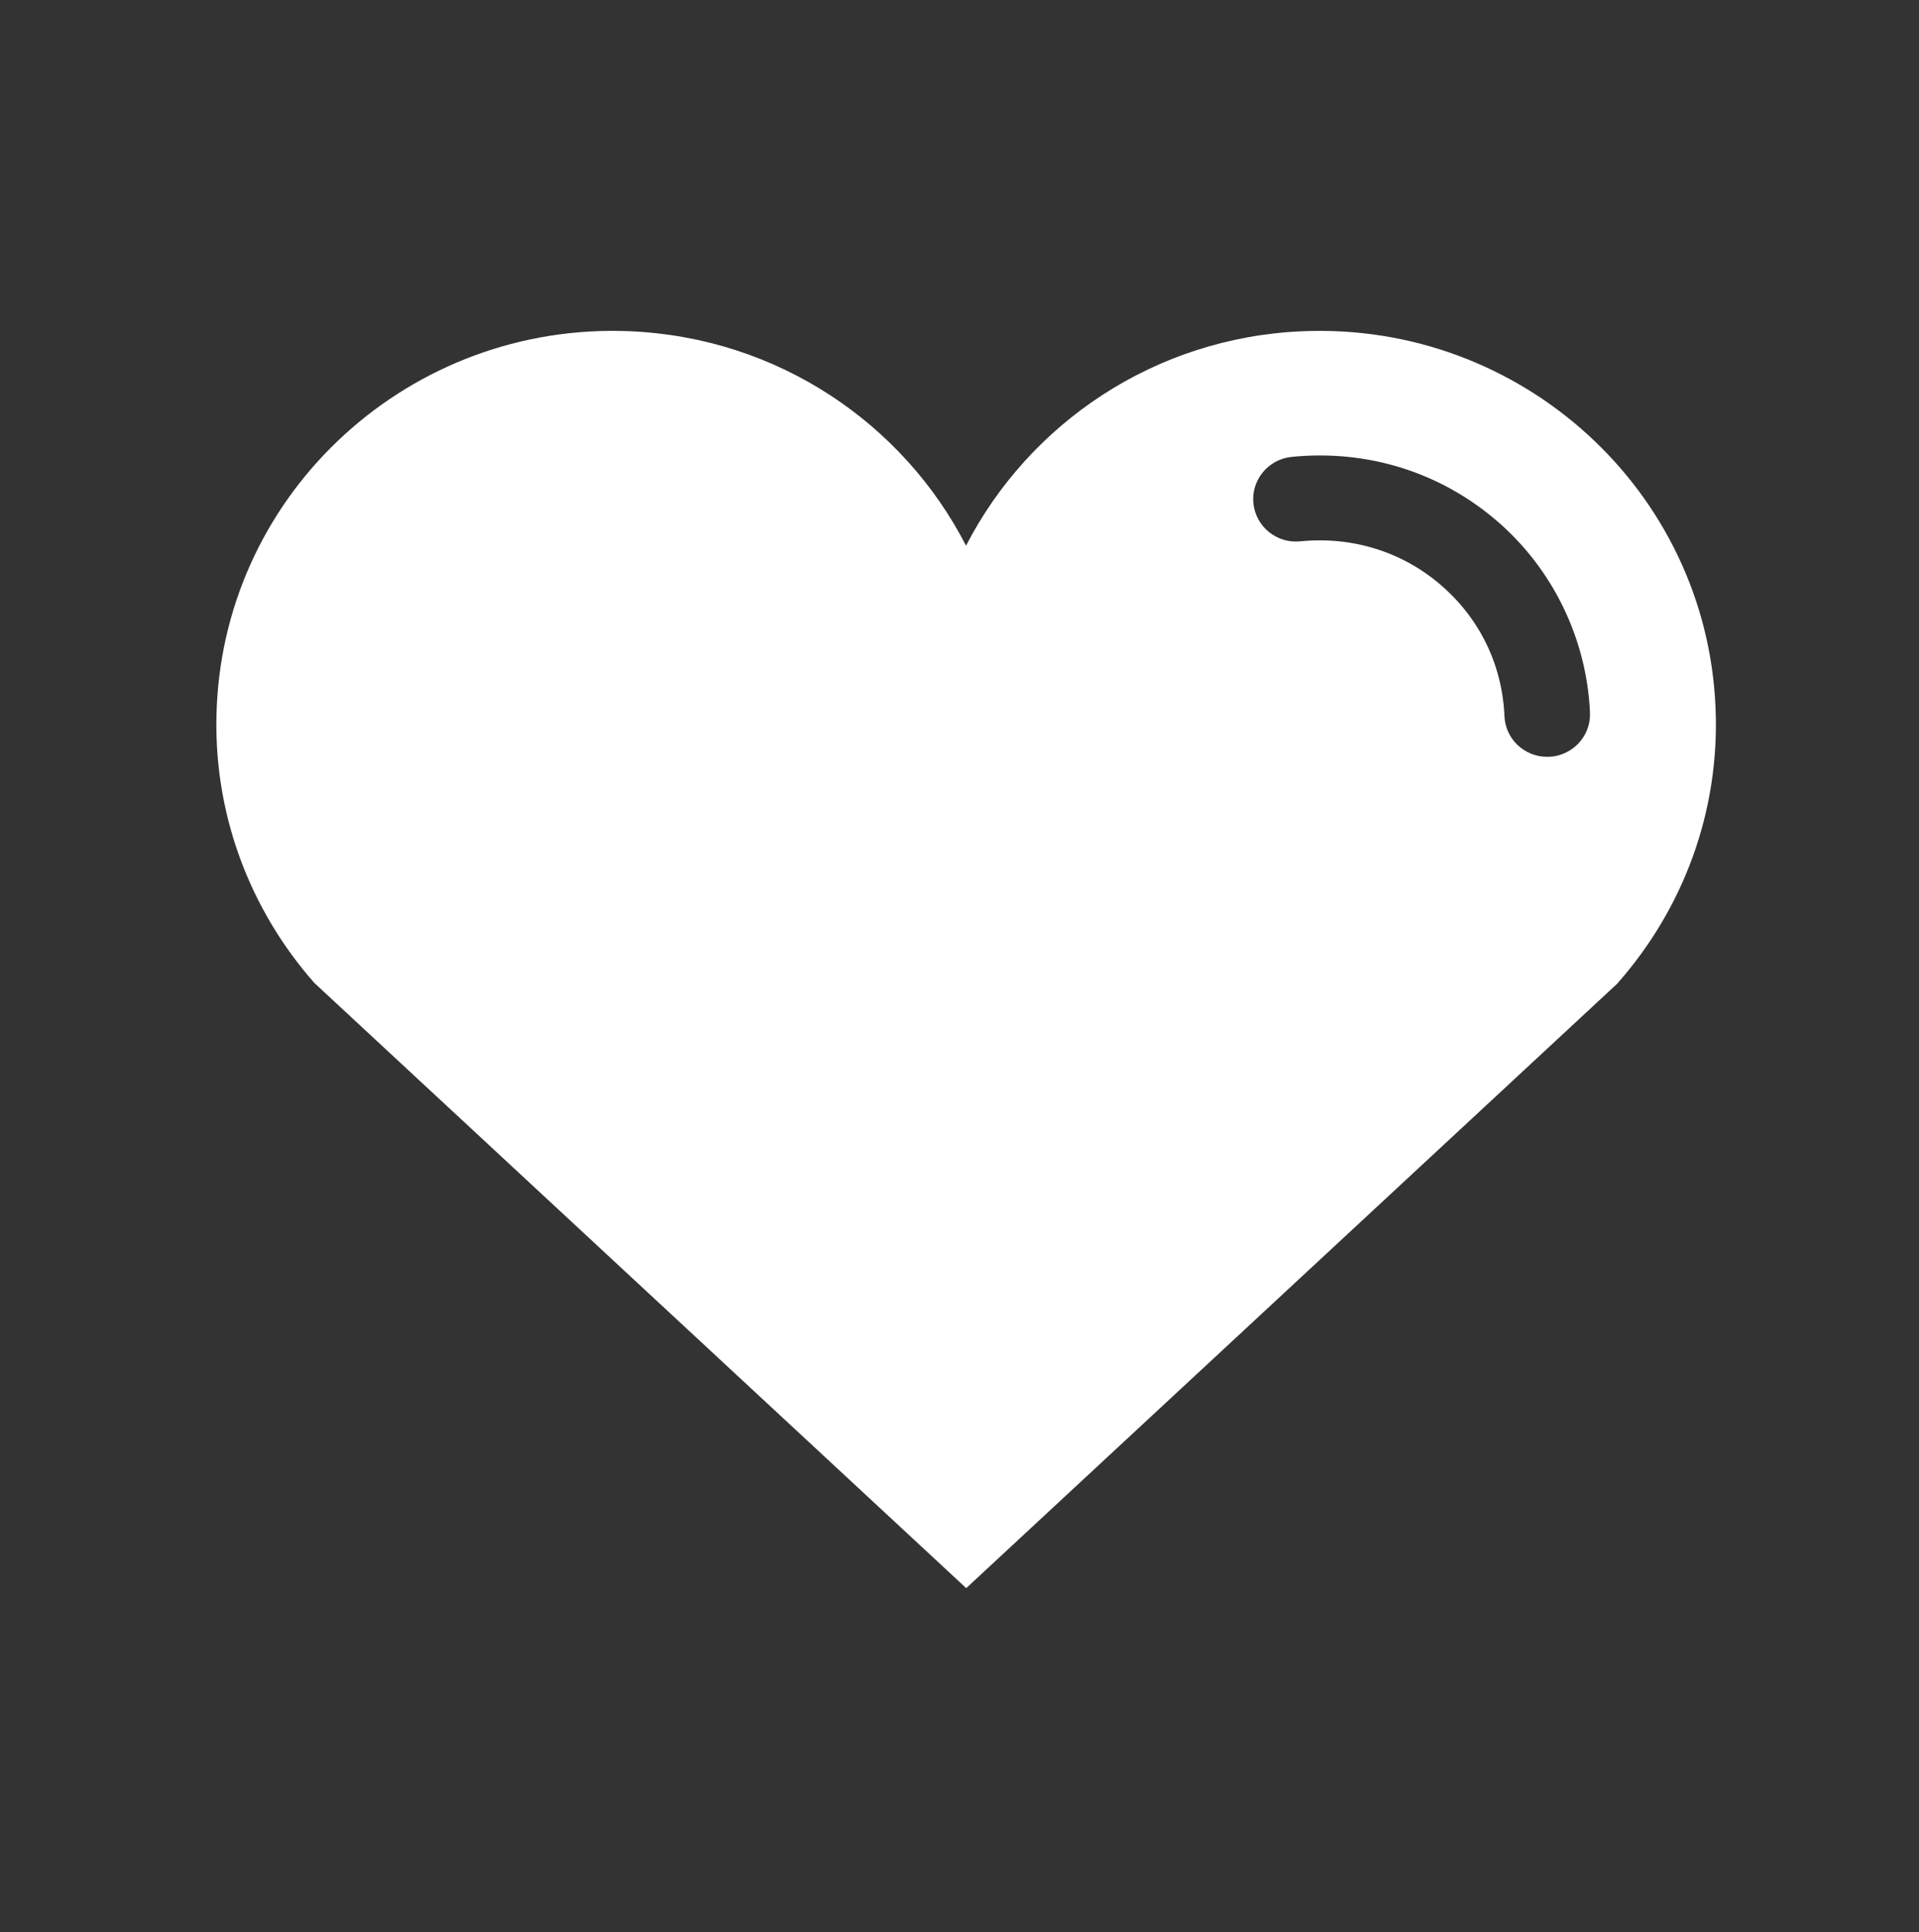 <svg width="145" height="146" viewBox="0 0 145 146" fill="none" xmlns="http://www.w3.org/2000/svg">
<rect x="0" y="0" width="145" height="146" fill="#333333" stroke="none"/>
<path d="M129.625 53.432C128.914 37.037 114.926 24.324 98.405 25.029C87.225 25.507 77.747 32.009 72.994 41.232C68.255 32.009 58.777 25.507 47.597 25.029C31.068 24.324 17.088 37.037 16.377 53.432C16.025 61.374 18.861 68.716 23.751 74.272L73.008 120.003L122.258 74.272H122.243C127.133 68.724 129.976 61.381 129.625 53.432ZM117.045 57.186C116.994 57.186 116.951 57.186 116.901 57.186C115.178 57.186 113.749 55.84 113.677 54.116C113.512 50.242 111.803 46.723 108.866 44.202C105.937 41.681 102.16 40.513 98.247 40.905C96.466 41.083 94.886 39.794 94.707 38.034C94.527 36.275 95.827 34.701 97.6 34.523C103.309 33.953 108.809 35.67 113.103 39.359C117.332 42.991 119.895 48.276 120.139 53.846C120.218 55.612 118.833 57.107 117.052 57.186H117.045Z" fill="white"/>
</svg>
